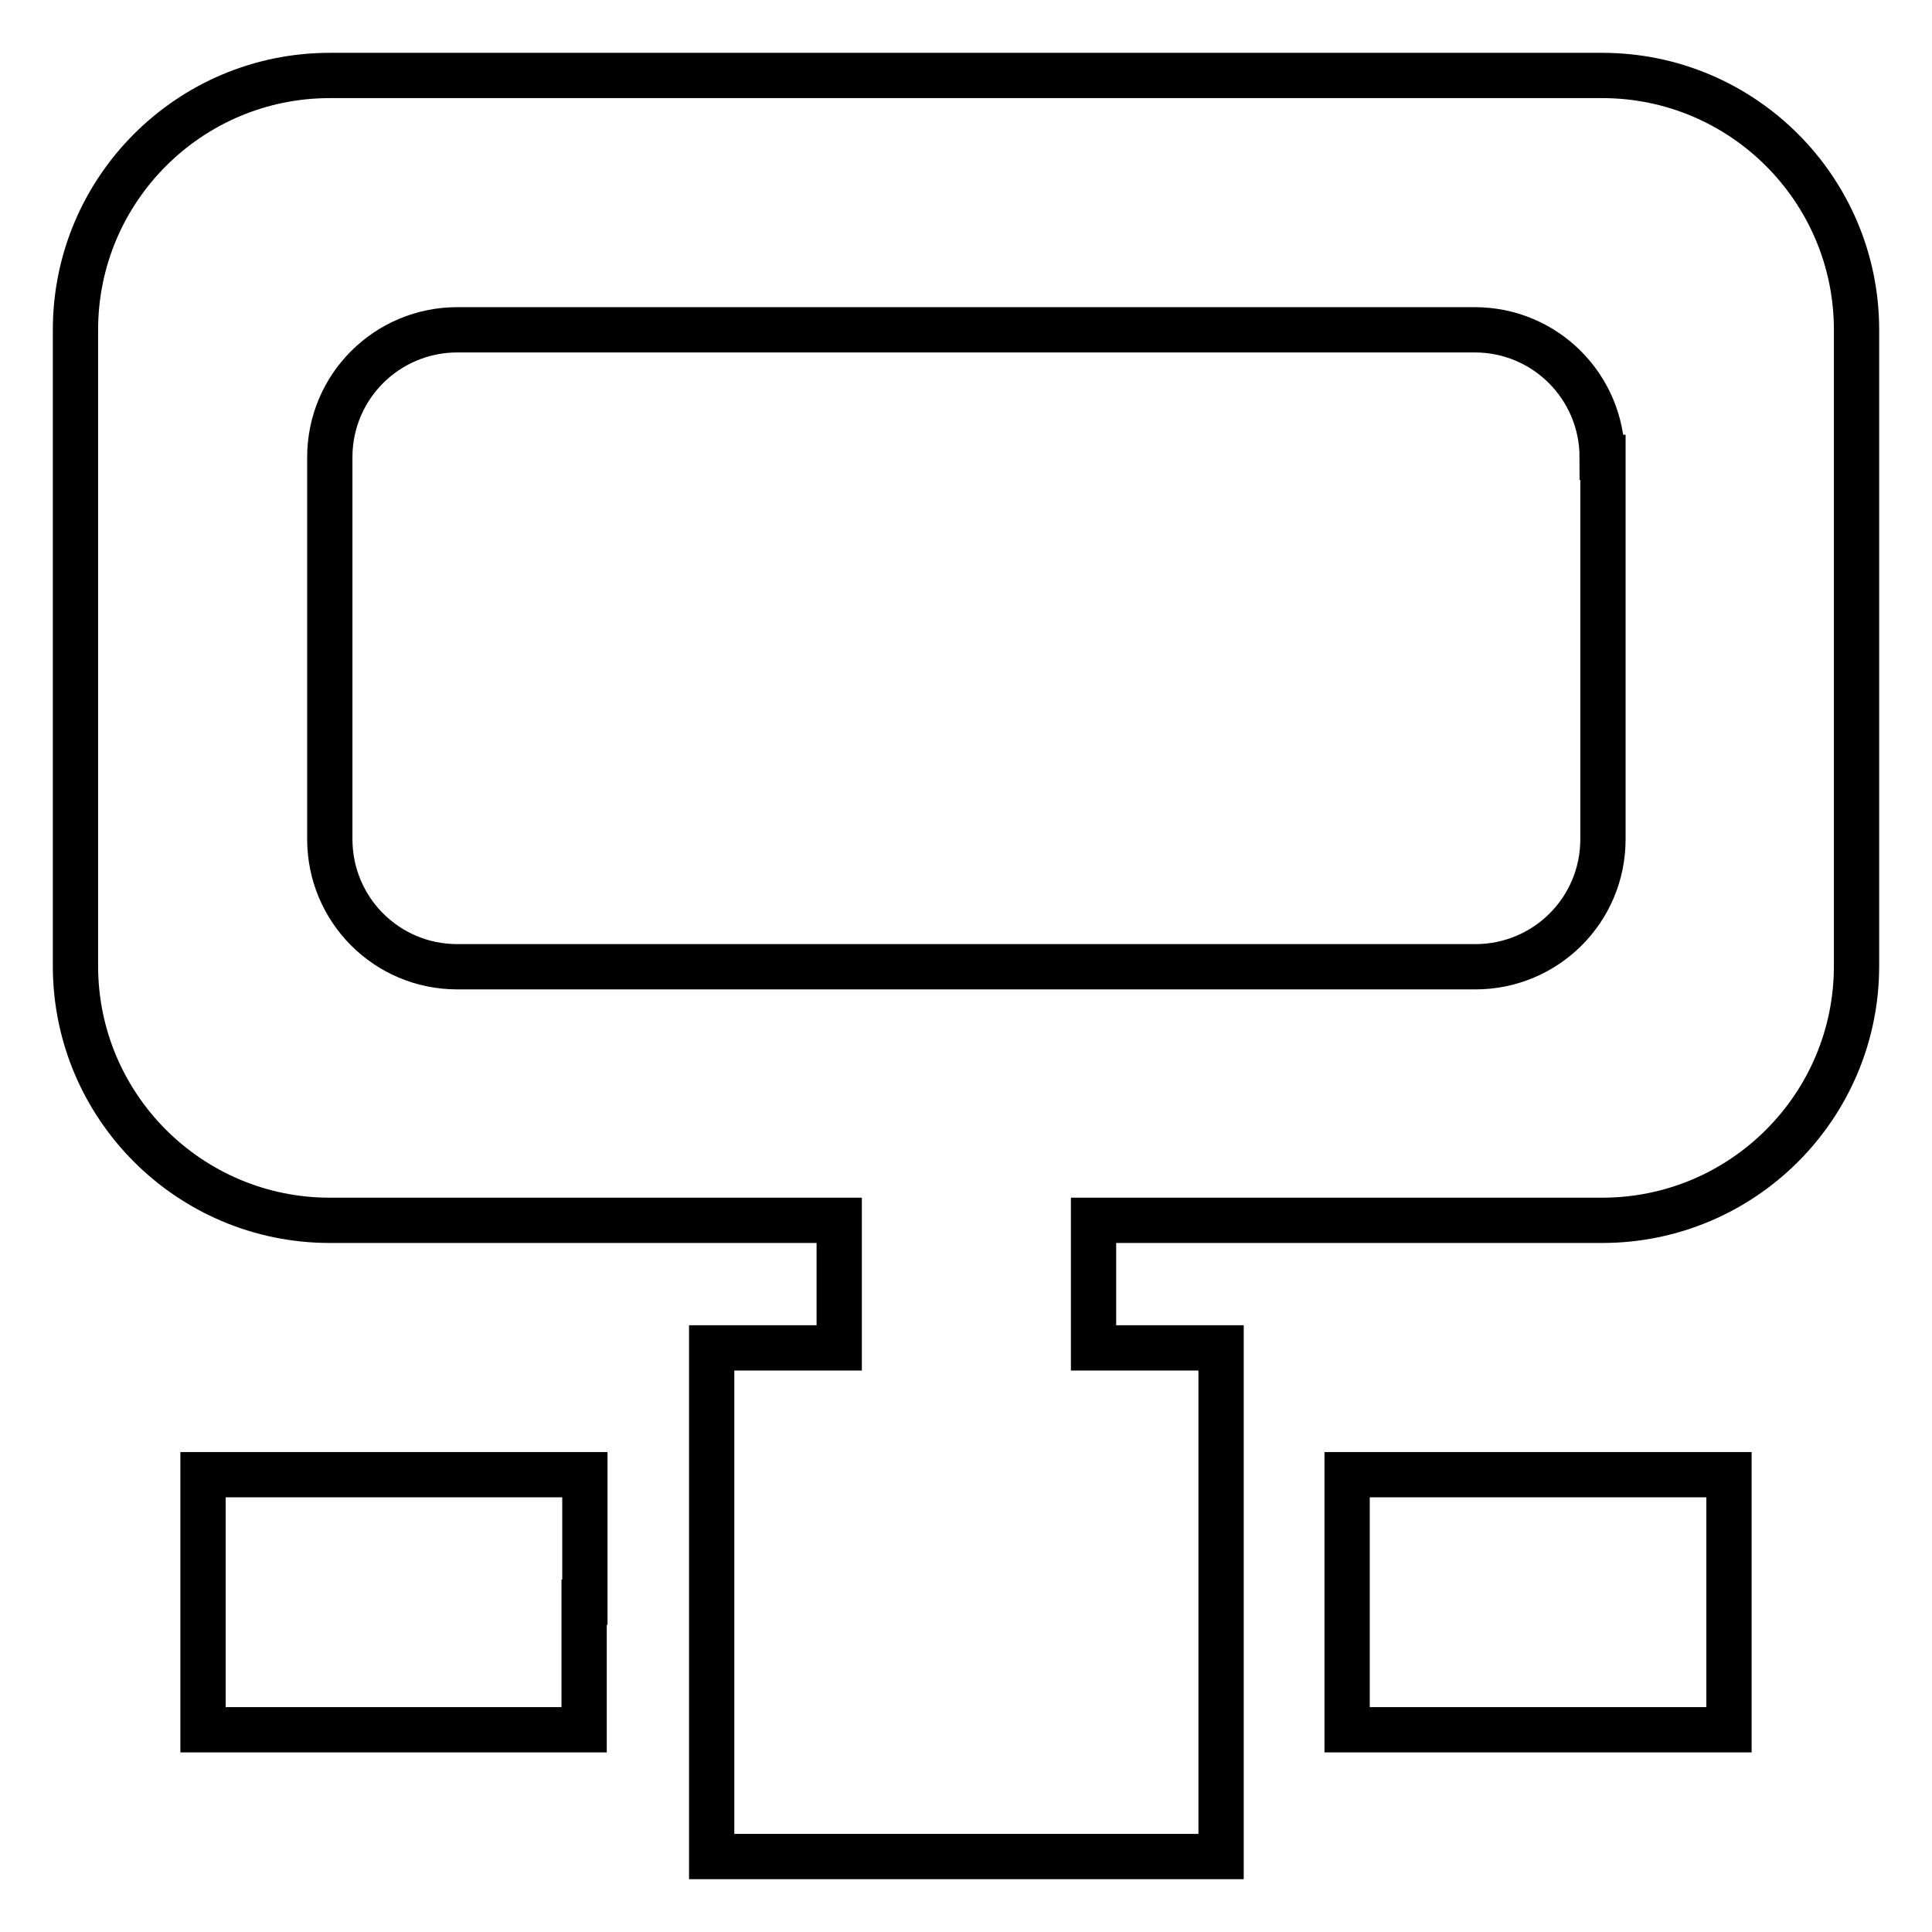 <?xml version="1.0" encoding="utf-8"?>
<!-- Svg Vector Icons : http://www.onlinewebfonts.com/icon -->
<!DOCTYPE svg PUBLIC "-//W3C//DTD SVG 1.1//EN" "http://www.w3.org/Graphics/SVG/1.1/DTD/svg11.dtd">
<svg version="1.1" xmlns="http://www.w3.org/2000/svg" xmlns:xlink="http://www.w3.org/1999/xlink" x="0px" y="0px" viewBox="0 0 256 256" enable-background="new 0 0 256 256" xml:space="preserve">
<g> <path stroke-width="6" fill-opacity="0" stroke="#000000"  d="M212.3,161.7h-67.4v16.9h16.9V246H94.3v-67.4h16.9v-16.9H43.7C25.1,161.7,10,146.6,10,128V43.7 C10,25.1,25.1,10,43.7,10h168.6c18.6,0,33.7,15.1,33.7,33.7V128C246,146.6,230.9,161.7,212.3,161.7z M212.3,60.6 c0-9.3-7.5-16.9-16.9-16.9H60.6c-9.3,0-16.9,7.5-16.9,16.9v50.6c0,9.3,7.5,16.9,16.9,16.9h134.9c9.3,0,16.9-7.5,16.9-16.9V60.6z  M77.4,212.3v16.9H26.9v-16.9v-16.9h50.6V212.3z M229.1,212.3v16.9h-50.6v-16.9v-16.9h50.6V212.3z"/></g>
</svg>